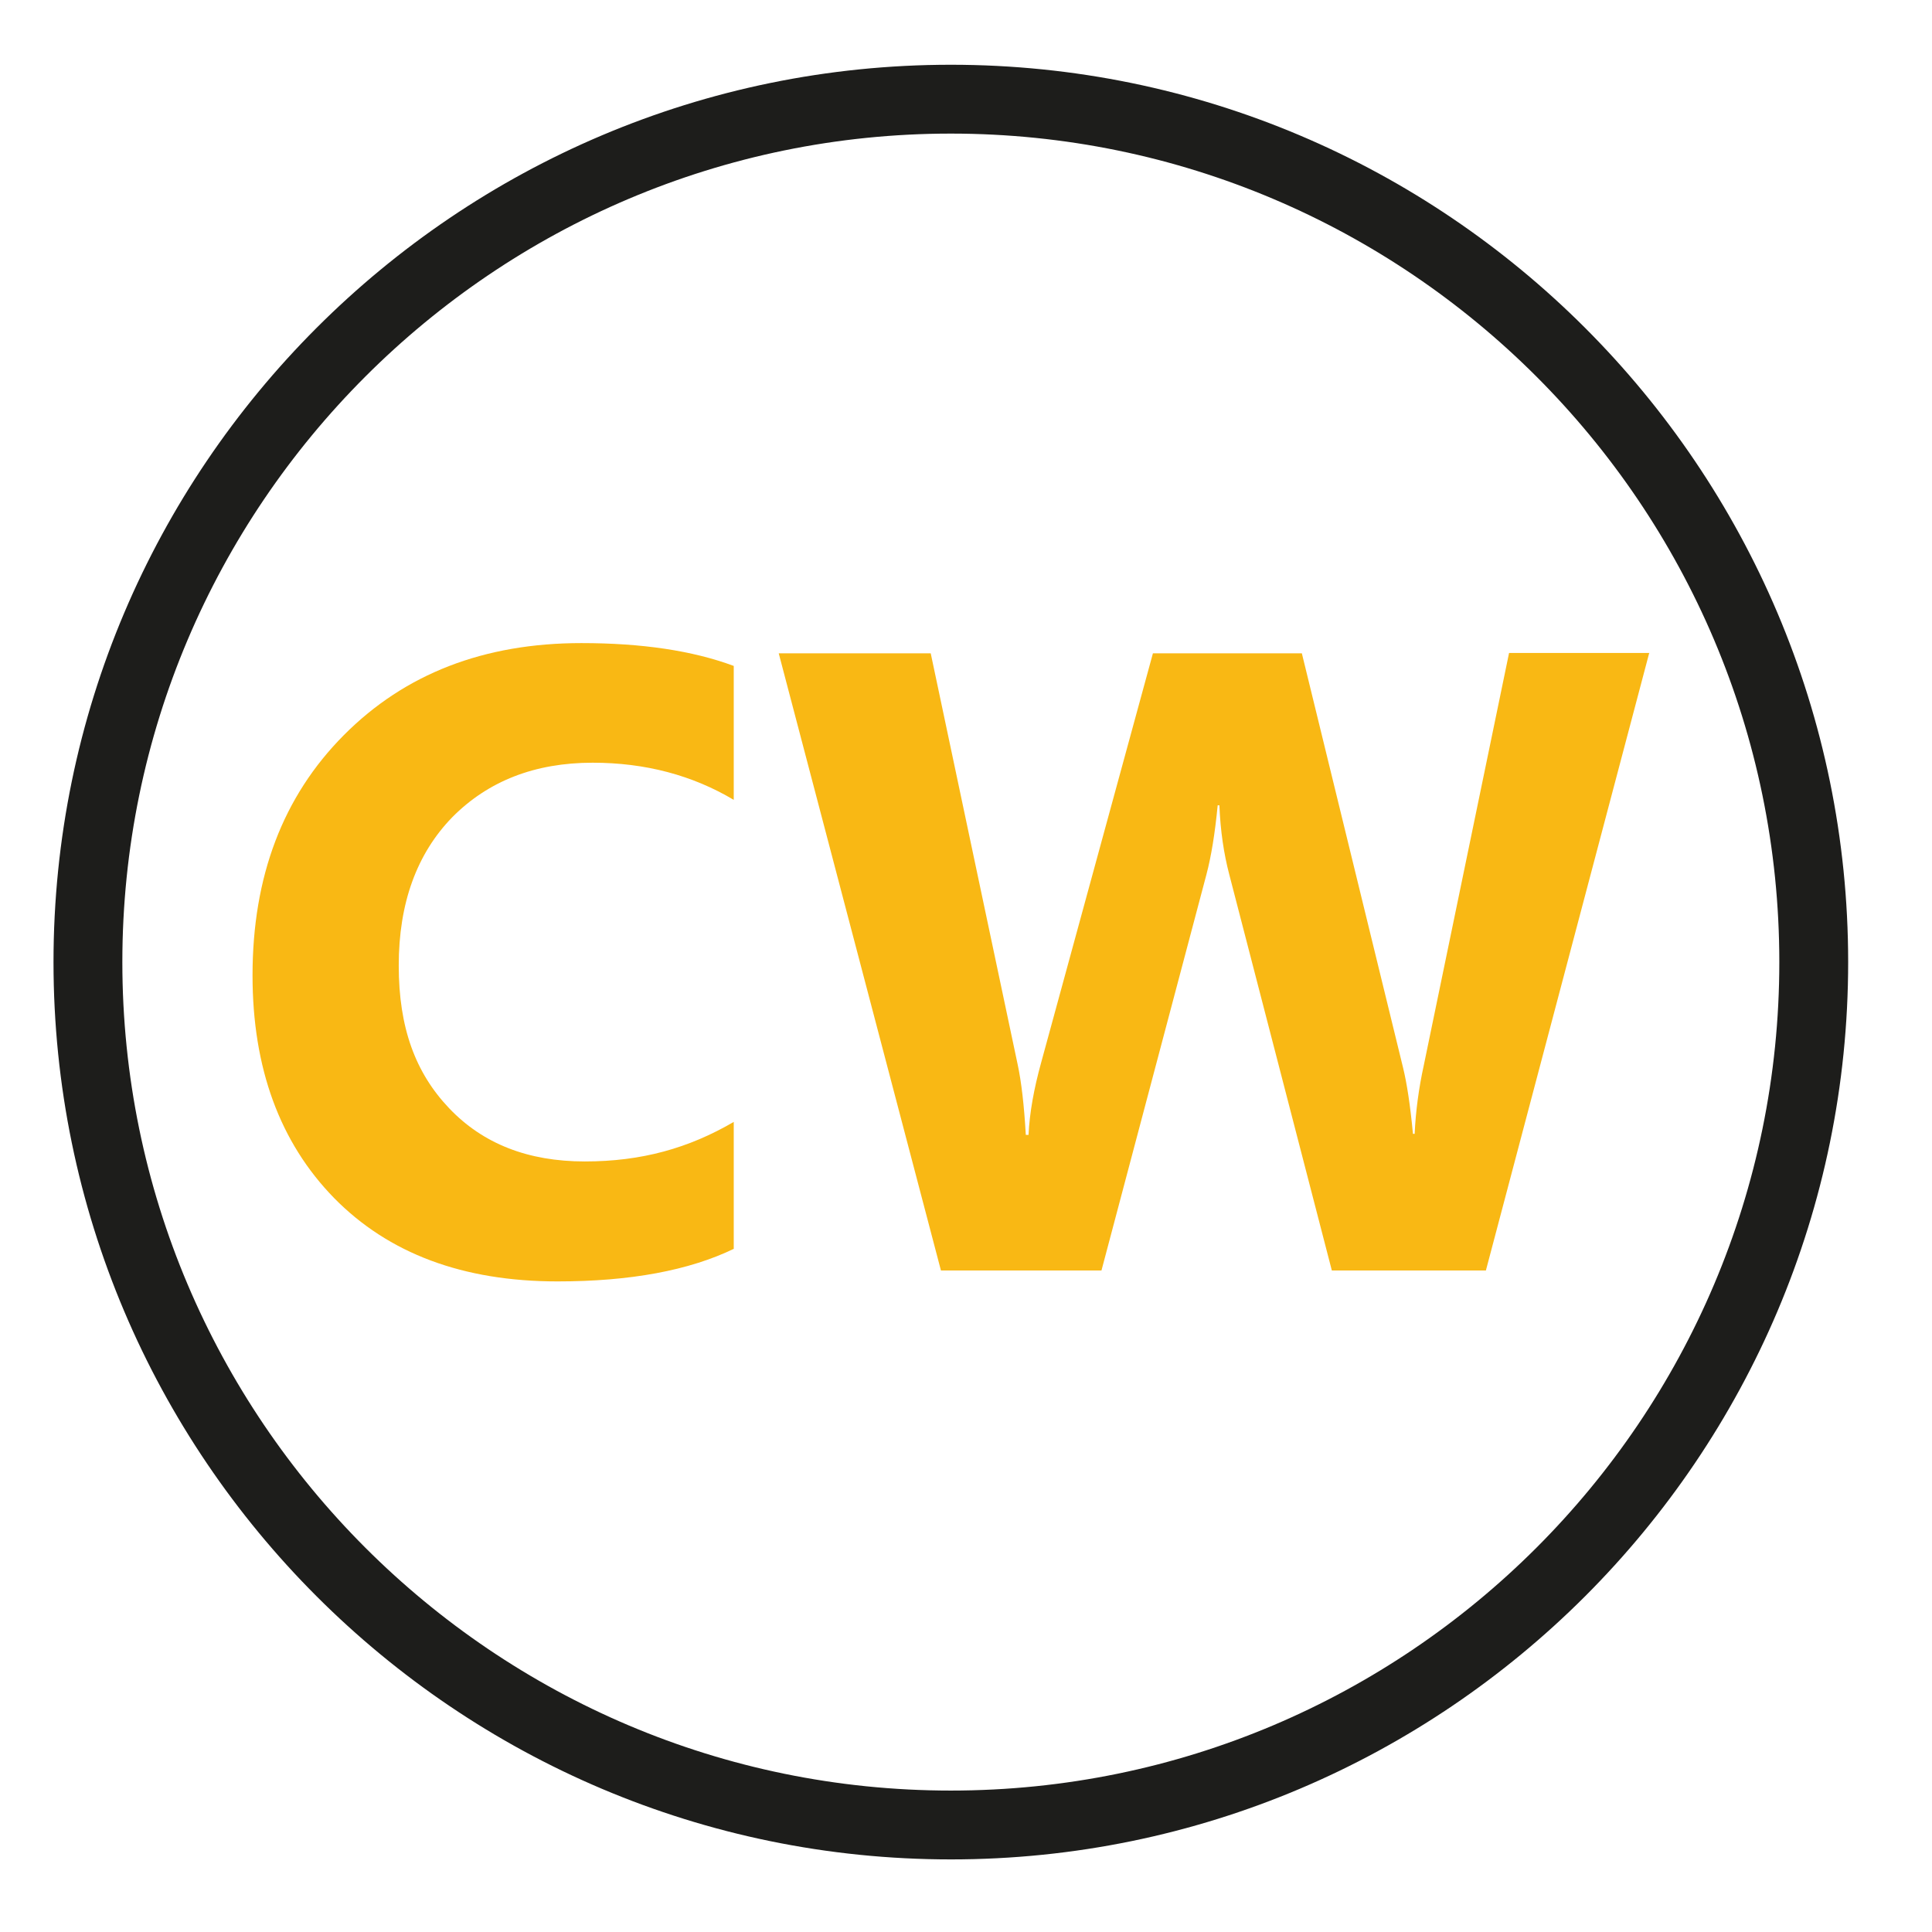 <svg xmlns="http://www.w3.org/2000/svg" id="Calque_1" viewBox="0 0 56.69 56.69"><defs><style>      .st0 {        fill: #f9b814;      }      .st1 {        fill: #1d1d1b;      }    </style></defs><g><path class="st0" d="M21.54,36.64c-1.32.64-3.05.96-5.18.96-2.78,0-4.96-.82-6.56-2.45-1.59-1.63-2.39-3.81-2.39-6.53,0-2.9.89-5.25,2.68-7.05,1.79-1.8,4.11-2.7,6.97-2.7,1.77,0,3.26.22,4.47.67v3.93c-1.21-.72-2.59-1.09-4.14-1.09-1.7,0-3.07.54-4.12,1.6-1.04,1.07-1.57,2.52-1.57,4.35s.49,3.15,1.48,4.19c.99,1.04,2.31,1.56,3.98,1.56s3.05-.39,4.37-1.16v3.73Z"></path><path class="st0" d="M48.39,19.17l-4.79,18.11h-4.52l-3.01-11.62c-.16-.61-.26-1.28-.29-2.03h-.05c-.08.83-.19,1.5-.33,2.03l-3.08,11.62h-4.71l-4.76-18.11h4.46l2.55,12.06c.11.51.19,1.2.24,2.07h.08c.03-.65.16-1.36.37-2.12l3.28-12.01h4.37l2.97,12.16c.11.45.21,1.09.29,1.94h.05c.03-.66.12-1.34.27-2.02l2.5-12.09h4.12Z"></path></g><path class="st1" d="M27.9,54.56c-14.52,0-26.33-11.81-26.33-26.33S13.38,1.9,27.9,1.9s26.33,11.81,26.33,26.33-11.81,26.33-26.33,26.33ZM27.9,3.92C14.5,3.92,3.59,14.83,3.59,28.23s10.9,24.31,24.31,24.31,24.31-10.9,24.31-24.31S41.3,3.92,27.9,3.92Z"></path></svg>